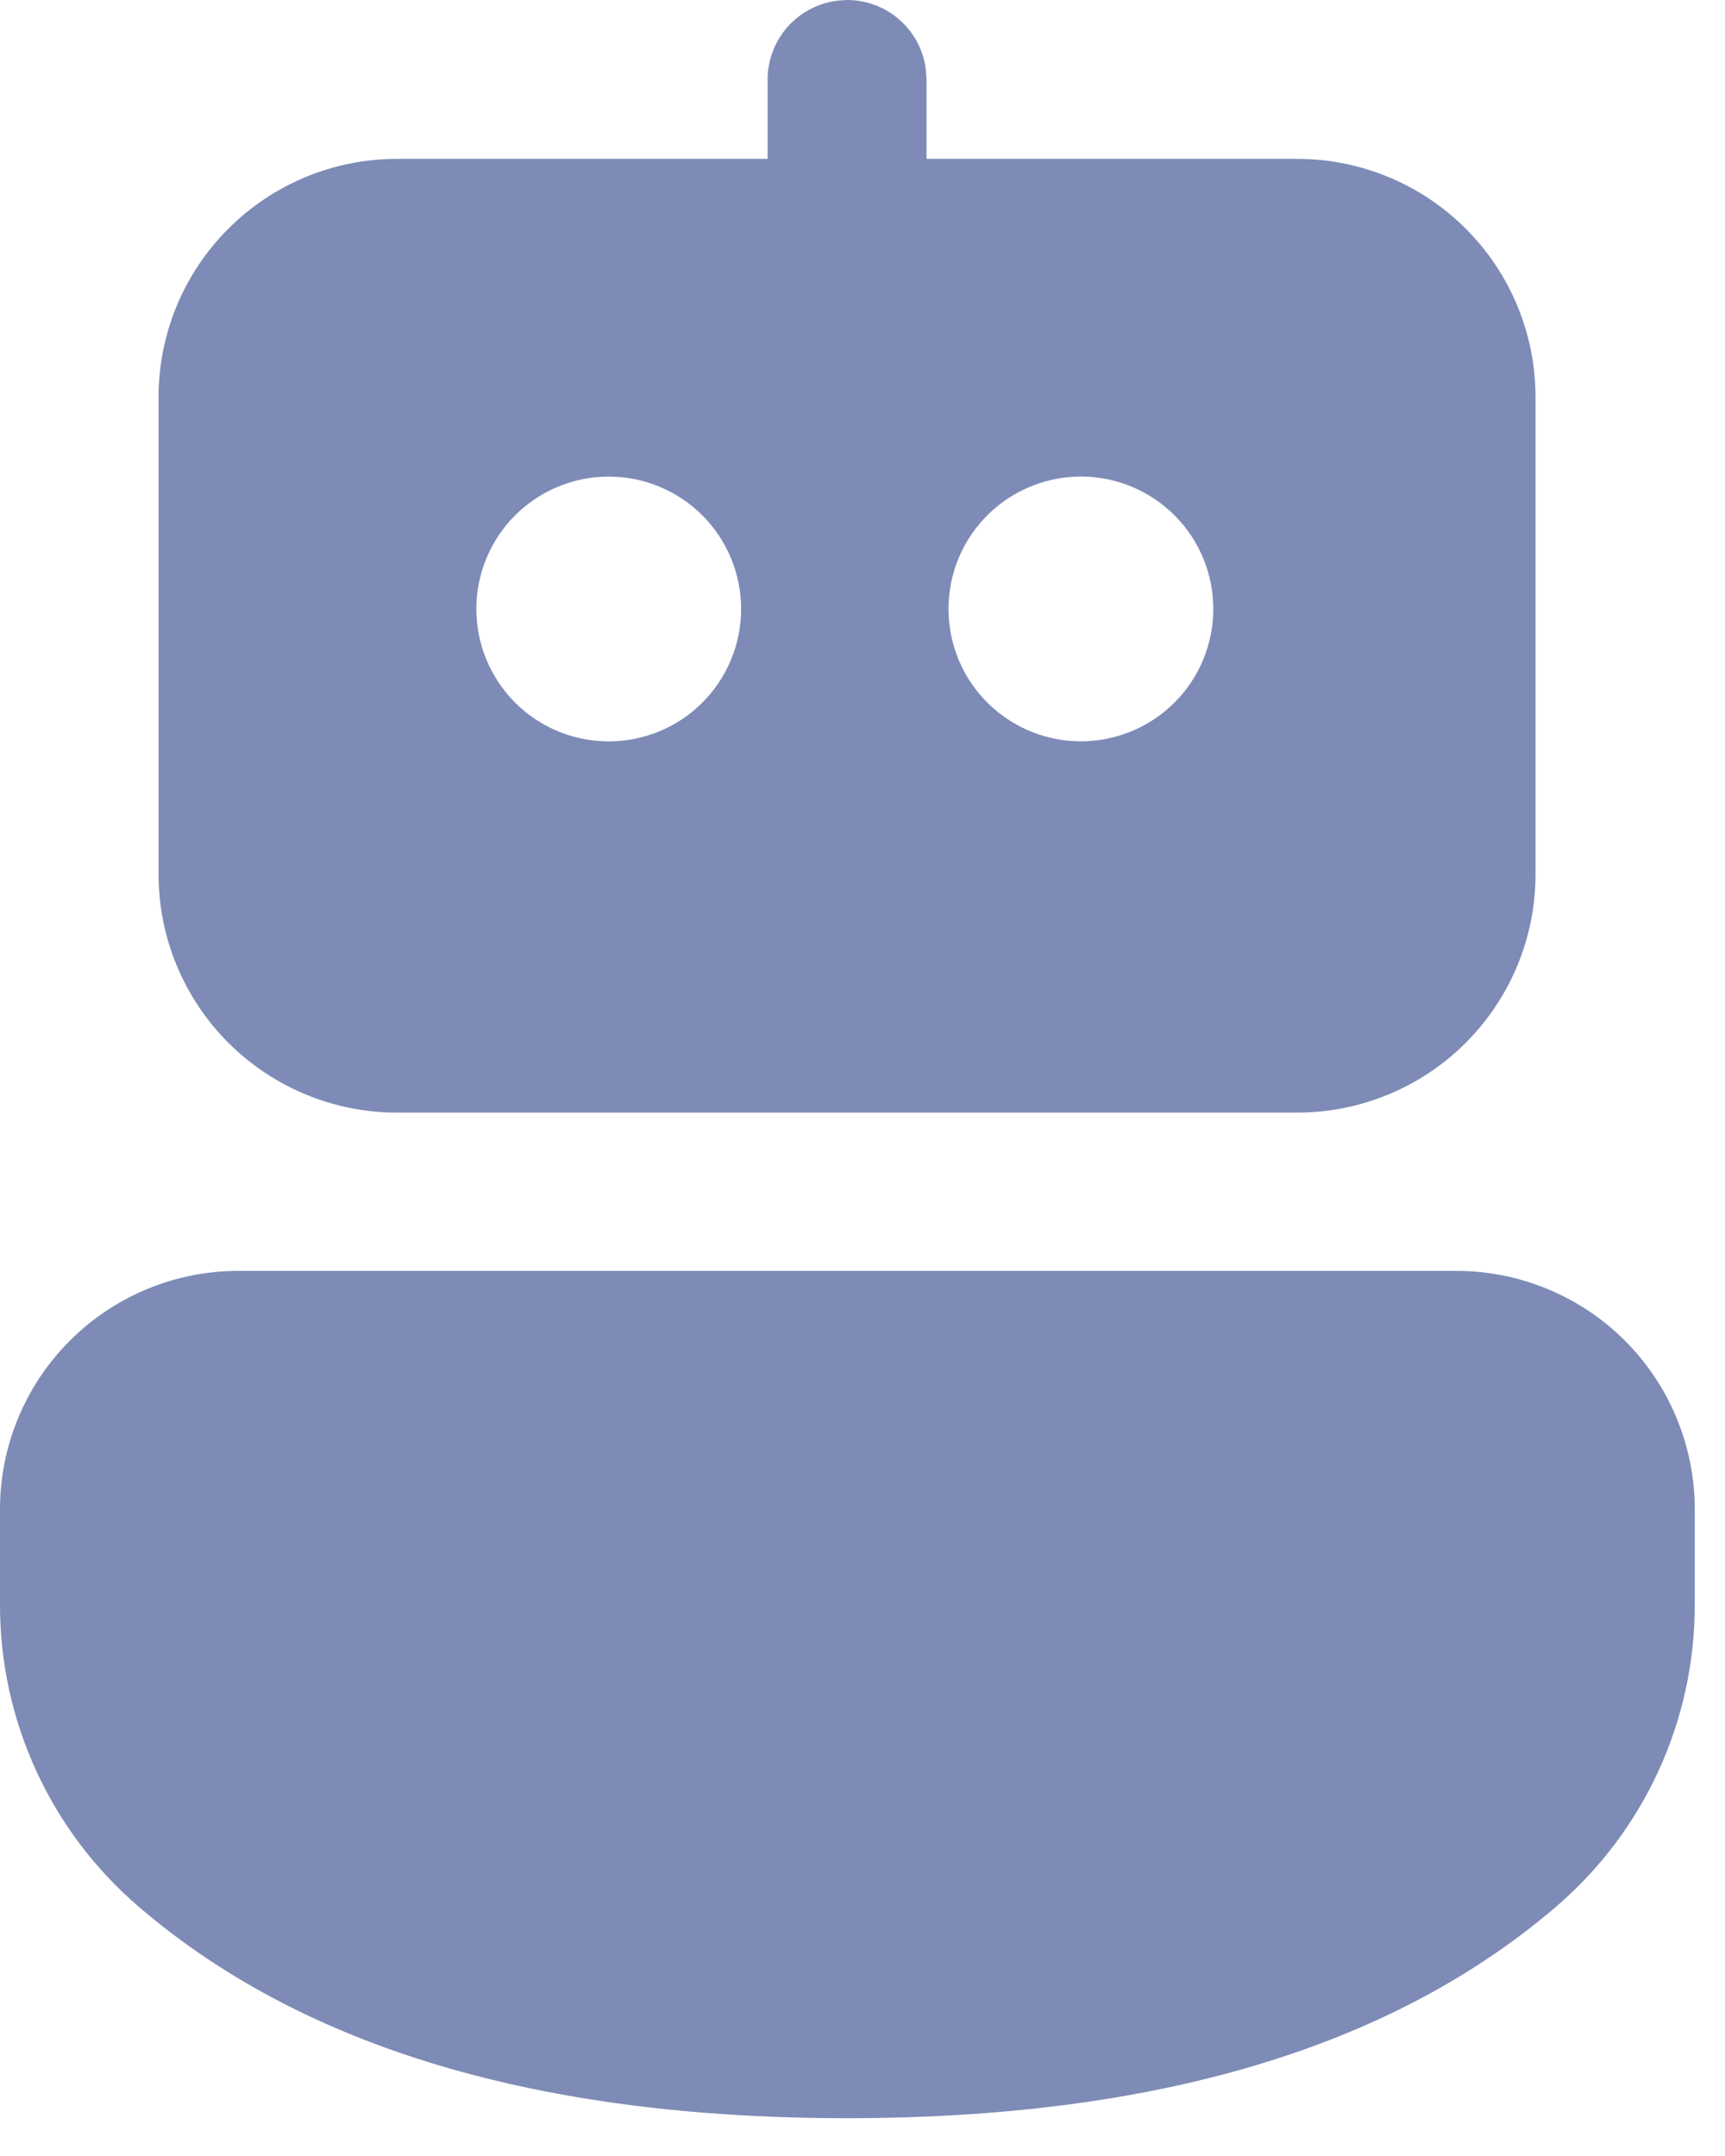 <svg width="36" height="45" viewBox="0 0 36 45" fill="none" xmlns="http://www.w3.org/2000/svg">
<path d="M30.395 26.526C31.048 26.526 31.695 26.655 32.298 26.905C32.902 27.155 33.45 27.521 33.912 27.983C34.374 28.445 34.74 28.994 34.99 29.597C35.24 30.2 35.369 30.847 35.369 31.5V33.501C35.369 34.696 35.111 35.877 34.612 36.962C34.114 38.048 33.386 39.014 32.48 39.792C29.018 42.763 24.066 44.211 17.678 44.211C11.289 44.211 6.342 42.761 2.887 39.79C1.982 39.012 1.255 38.048 0.757 36.963C0.259 35.878 0 34.699 0 33.505V31.498C0.001 30.179 0.525 28.915 1.458 27.983C2.39 27.05 3.655 26.526 4.974 26.526H30.395ZM17.452 0.018L17.678 0C18.078 1.6895e-05 18.465 0.145 18.767 0.408C19.069 0.672 19.266 1.036 19.32 1.432L19.336 1.658V3.316H27.073C28.392 3.316 29.657 3.84 30.59 4.773C31.522 5.705 32.046 6.97 32.046 8.29V18.248C32.046 19.567 31.522 20.832 30.59 21.765C29.657 22.698 28.392 23.222 27.073 23.222H8.283C6.964 23.222 5.699 22.698 4.766 21.765C3.833 20.832 3.309 19.567 3.309 18.248V8.29C3.309 6.97 3.833 5.705 4.766 4.773C5.699 3.84 6.964 3.316 8.283 3.316H16.02V1.66C16.02 1.259 16.165 0.872 16.428 0.57C16.692 0.269 17.055 0.072 17.452 0.018L17.678 0L17.452 0.015V0.018ZM12.704 9.947C11.971 9.947 11.268 10.239 10.75 10.757C10.232 11.275 9.941 11.978 9.941 12.711C9.941 13.444 10.232 14.146 10.75 14.665C11.268 15.183 11.971 15.474 12.704 15.474C13.437 15.474 14.14 15.183 14.658 14.665C15.176 14.146 15.467 13.444 15.467 12.711C15.467 11.978 15.176 11.275 14.658 10.757C14.14 10.239 13.437 9.947 12.704 9.947ZM22.636 9.947C22.267 9.937 21.899 10.001 21.555 10.135C21.211 10.269 20.897 10.471 20.632 10.728C20.367 10.986 20.156 11.294 20.012 11.634C19.869 11.974 19.795 12.34 19.795 12.71C19.795 13.079 19.869 13.445 20.012 13.785C20.156 14.125 20.367 14.433 20.632 14.691C20.897 14.948 21.211 15.15 21.555 15.284C21.899 15.418 22.267 15.482 22.636 15.472C23.355 15.451 24.038 15.151 24.539 14.636C25.041 14.12 25.321 13.429 25.321 12.71C25.321 11.99 25.041 11.299 24.539 10.784C24.038 10.268 23.355 9.968 22.636 9.947V9.947Z" fill="#7E8BB6"/>
</svg>
